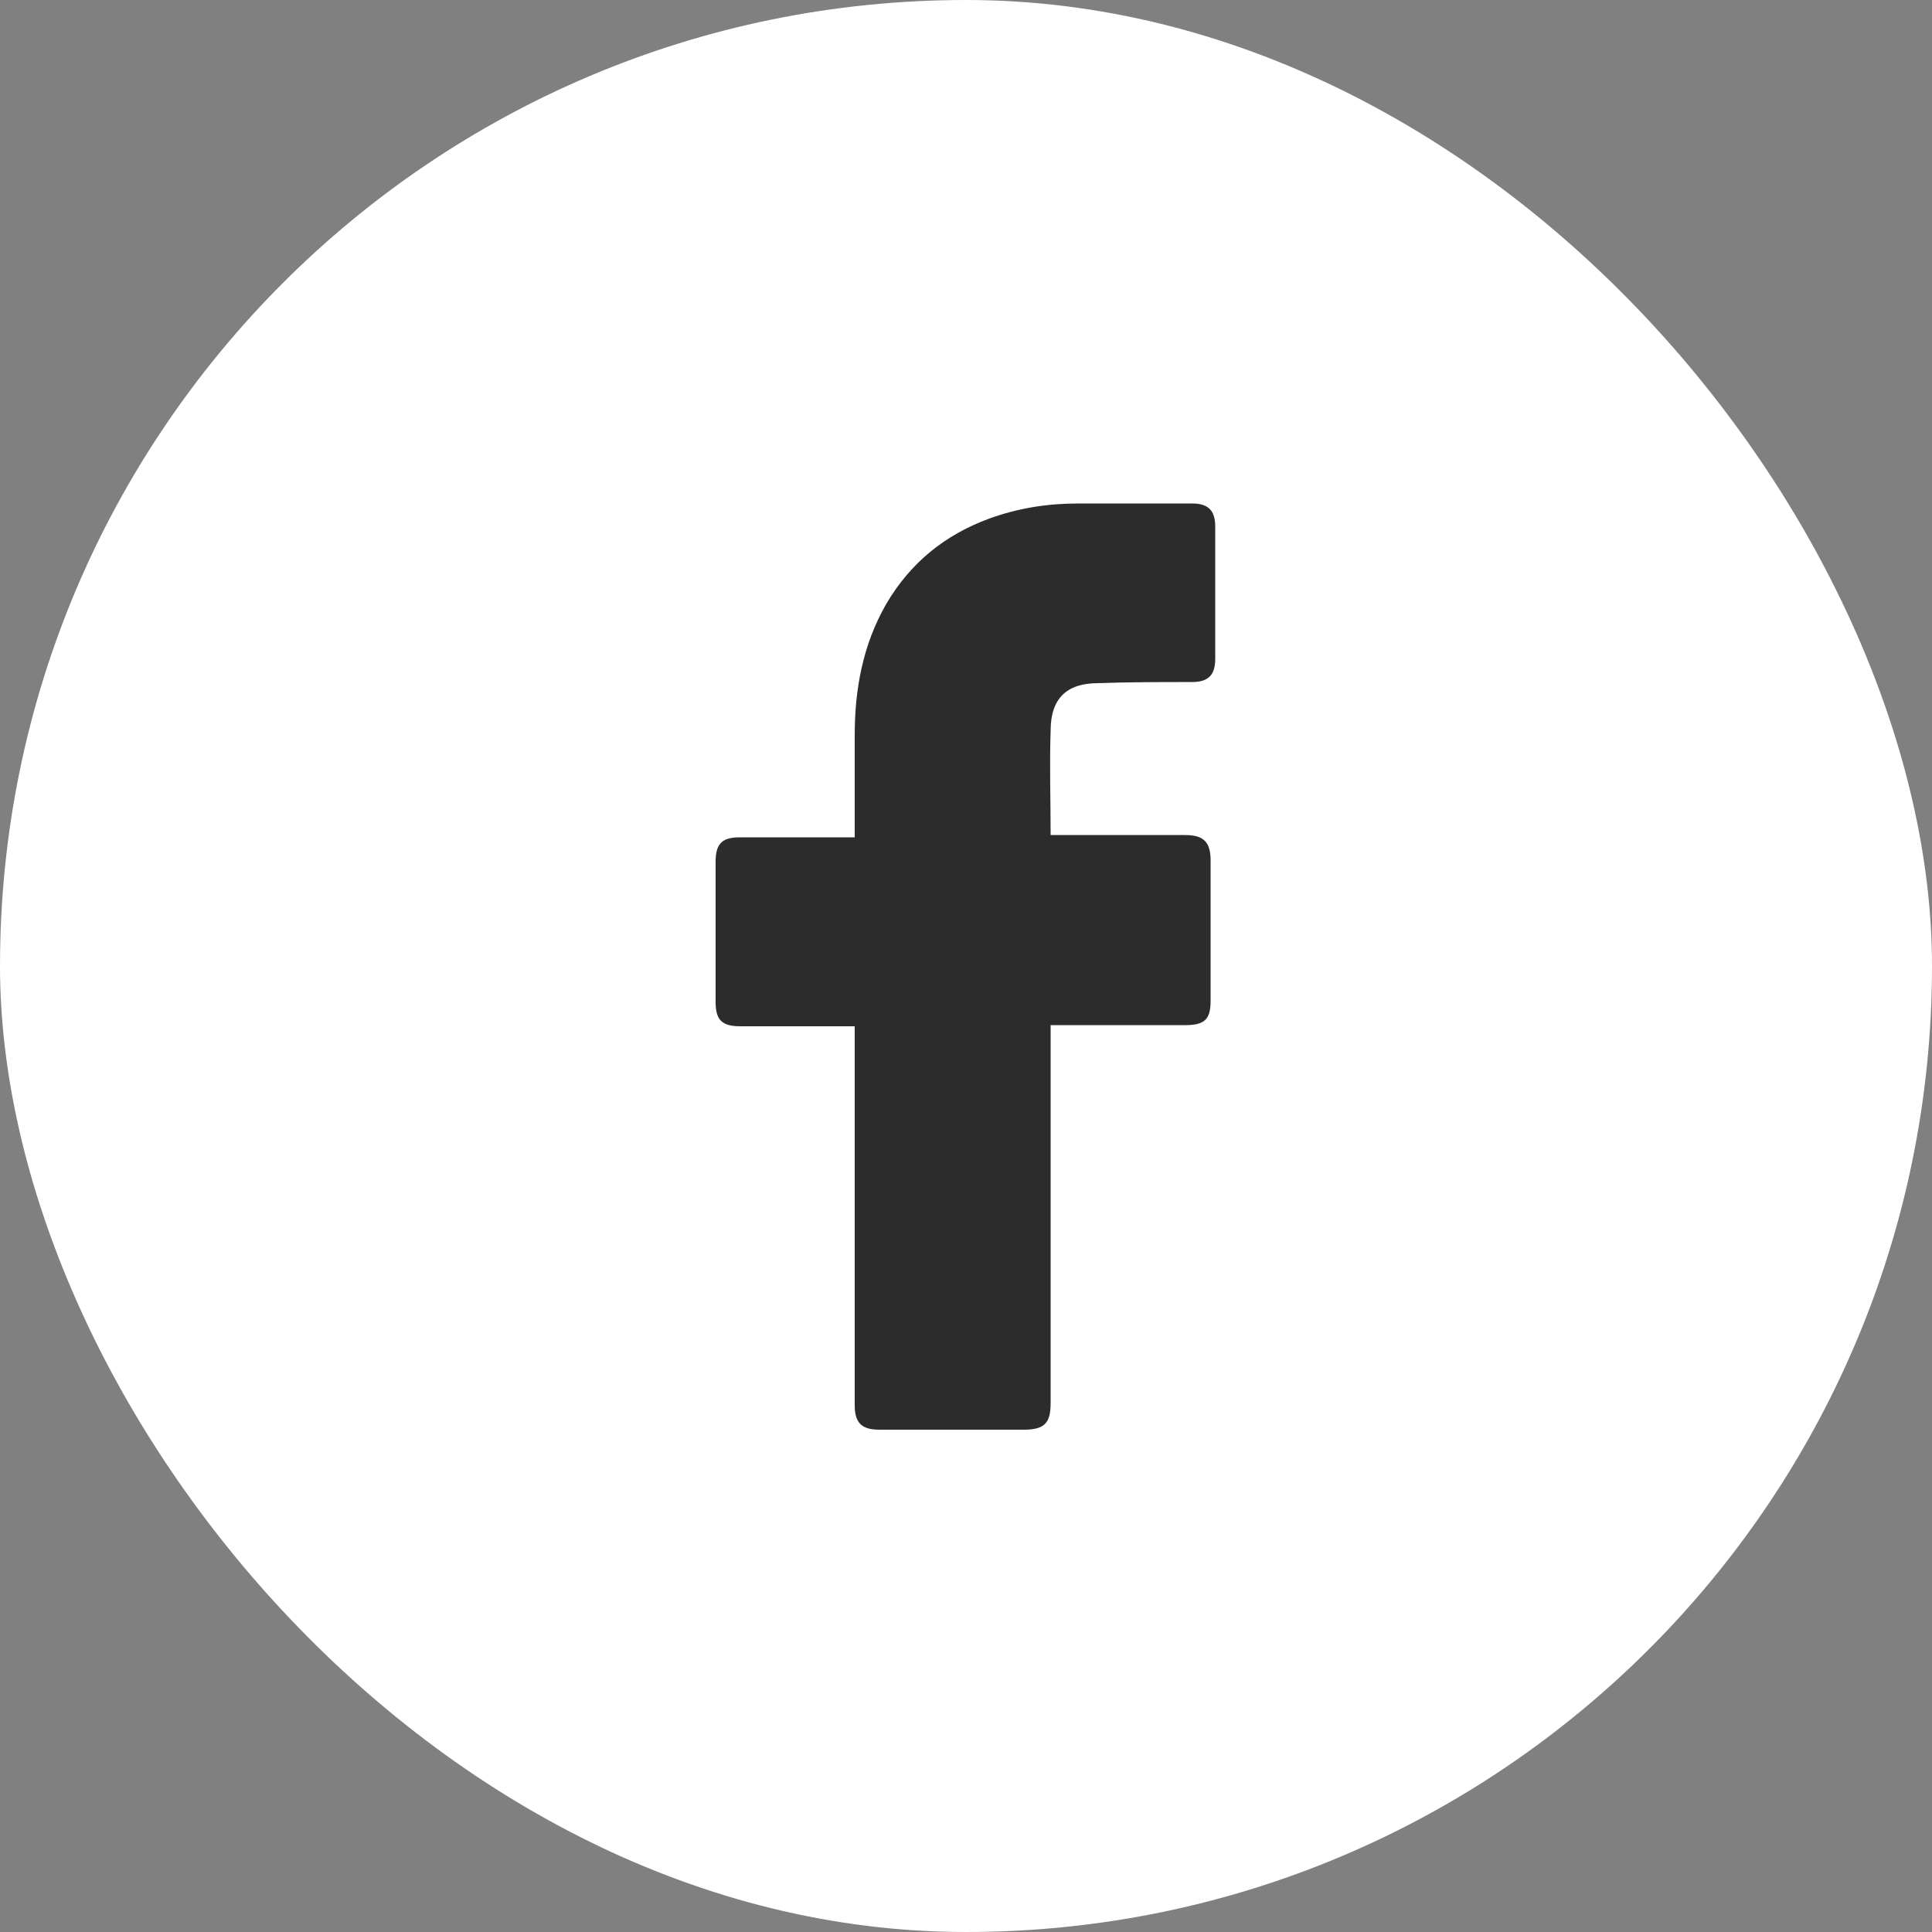 <svg width="45" height="45" viewBox="0 0 45 45" fill="none" xmlns="http://www.w3.org/2000/svg">
<rect x="0" y="0" width="45" height="45" fill="#808080" stroke="none"/>
<rect width="45" height="45" rx="22.5" fill="white"/>
<path d="M19.908 23.904C19.827 23.904 18.045 23.904 17.235 23.904C16.803 23.904 16.668 23.742 16.668 23.337C16.668 22.258 16.668 21.151 16.668 20.07C16.668 19.639 16.83 19.503 17.235 19.503H19.908C19.908 19.422 19.908 17.857 19.908 17.128C19.908 16.047 20.097 15.021 20.637 14.076C21.204 13.104 22.014 12.457 23.04 12.079C23.715 11.835 24.39 11.727 25.119 11.727H27.765C28.143 11.727 28.305 11.889 28.305 12.268V15.345C28.305 15.723 28.143 15.886 27.765 15.886C27.036 15.886 26.307 15.886 25.578 15.912C24.849 15.912 24.471 16.264 24.471 17.02C24.444 17.829 24.471 18.613 24.471 19.45H27.603C28.035 19.45 28.197 19.611 28.197 20.044V23.311C28.197 23.742 28.062 23.878 27.603 23.878C26.631 23.878 24.552 23.878 24.471 23.878V32.679C24.471 33.139 24.336 33.3 23.85 33.3C22.716 33.3 21.609 33.3 20.475 33.3C20.07 33.3 19.908 33.139 19.908 32.733C19.908 29.898 19.908 23.985 19.908 23.904Z" fill="#2C2C2C"/>
</svg>
